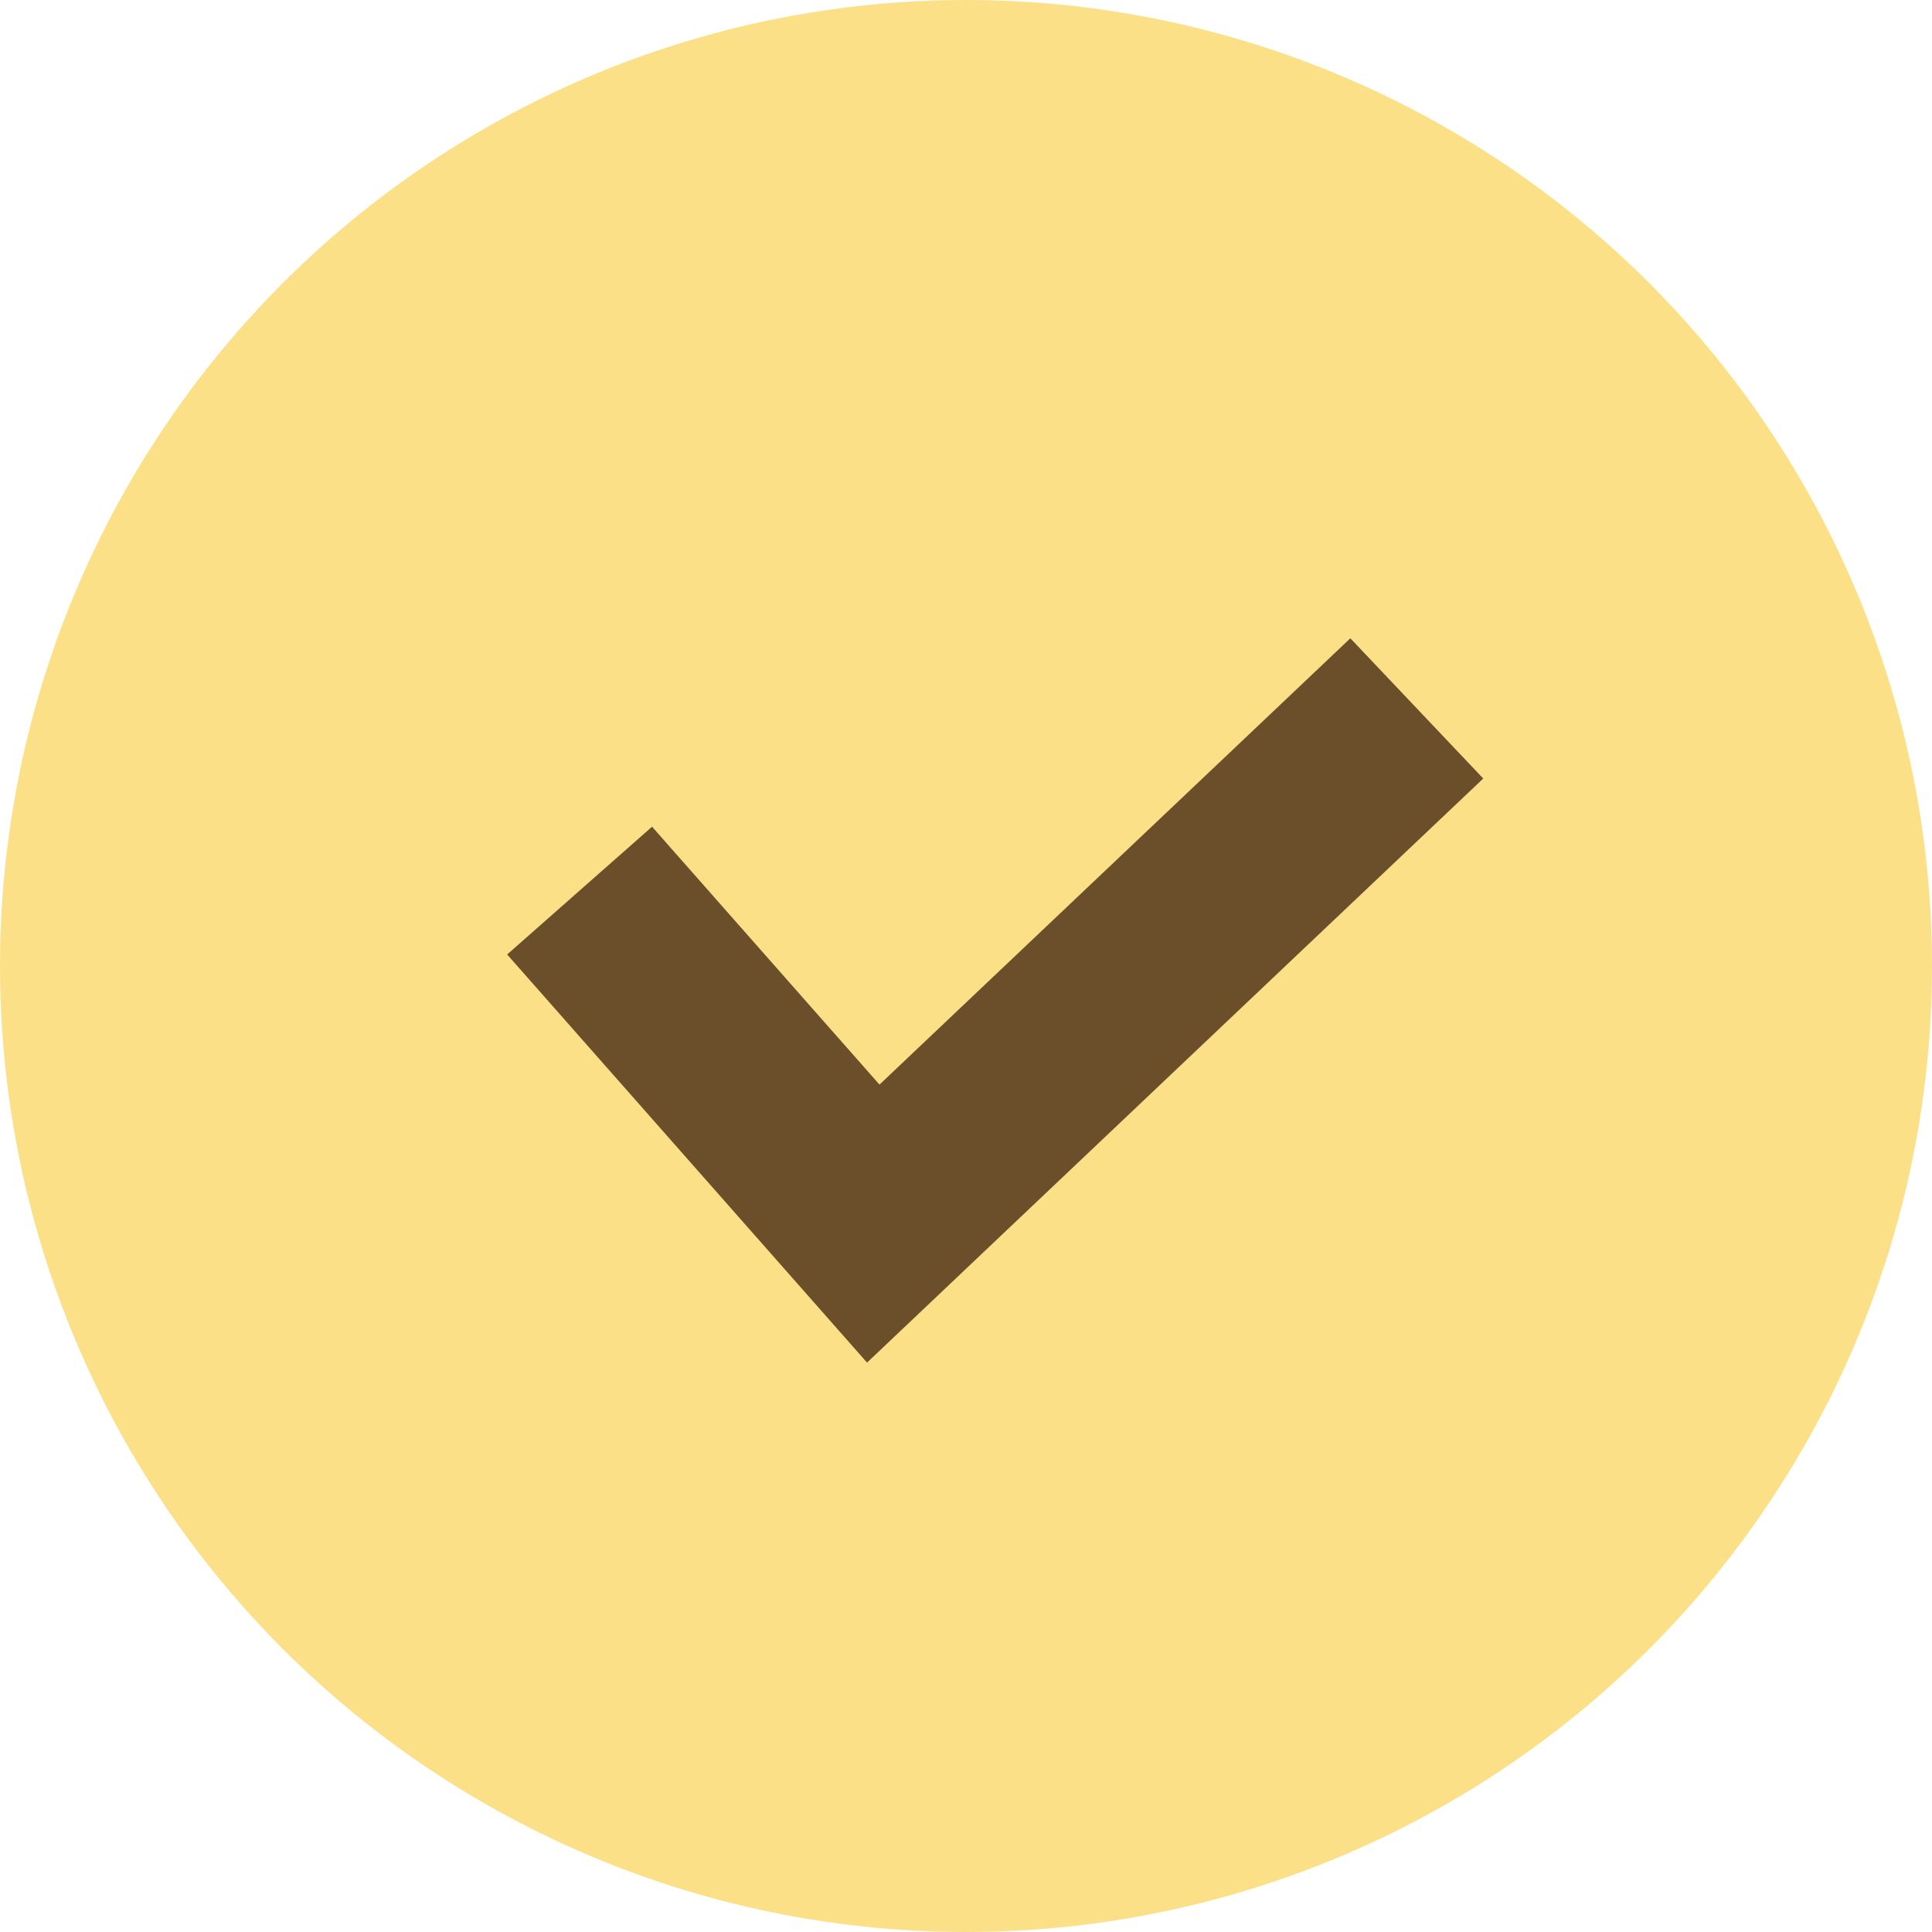 <?xml version="1.0" encoding="UTF-8"?> <svg xmlns="http://www.w3.org/2000/svg" width="30" height="30" viewBox="0 0 30 30" fill="none"><circle cx="15" cy="15" r="15" fill="#FCE088"></circle><path d="M9 13.829L13.56 19L22 11" stroke="#6A4F2A" stroke-width="3"></path></svg> 